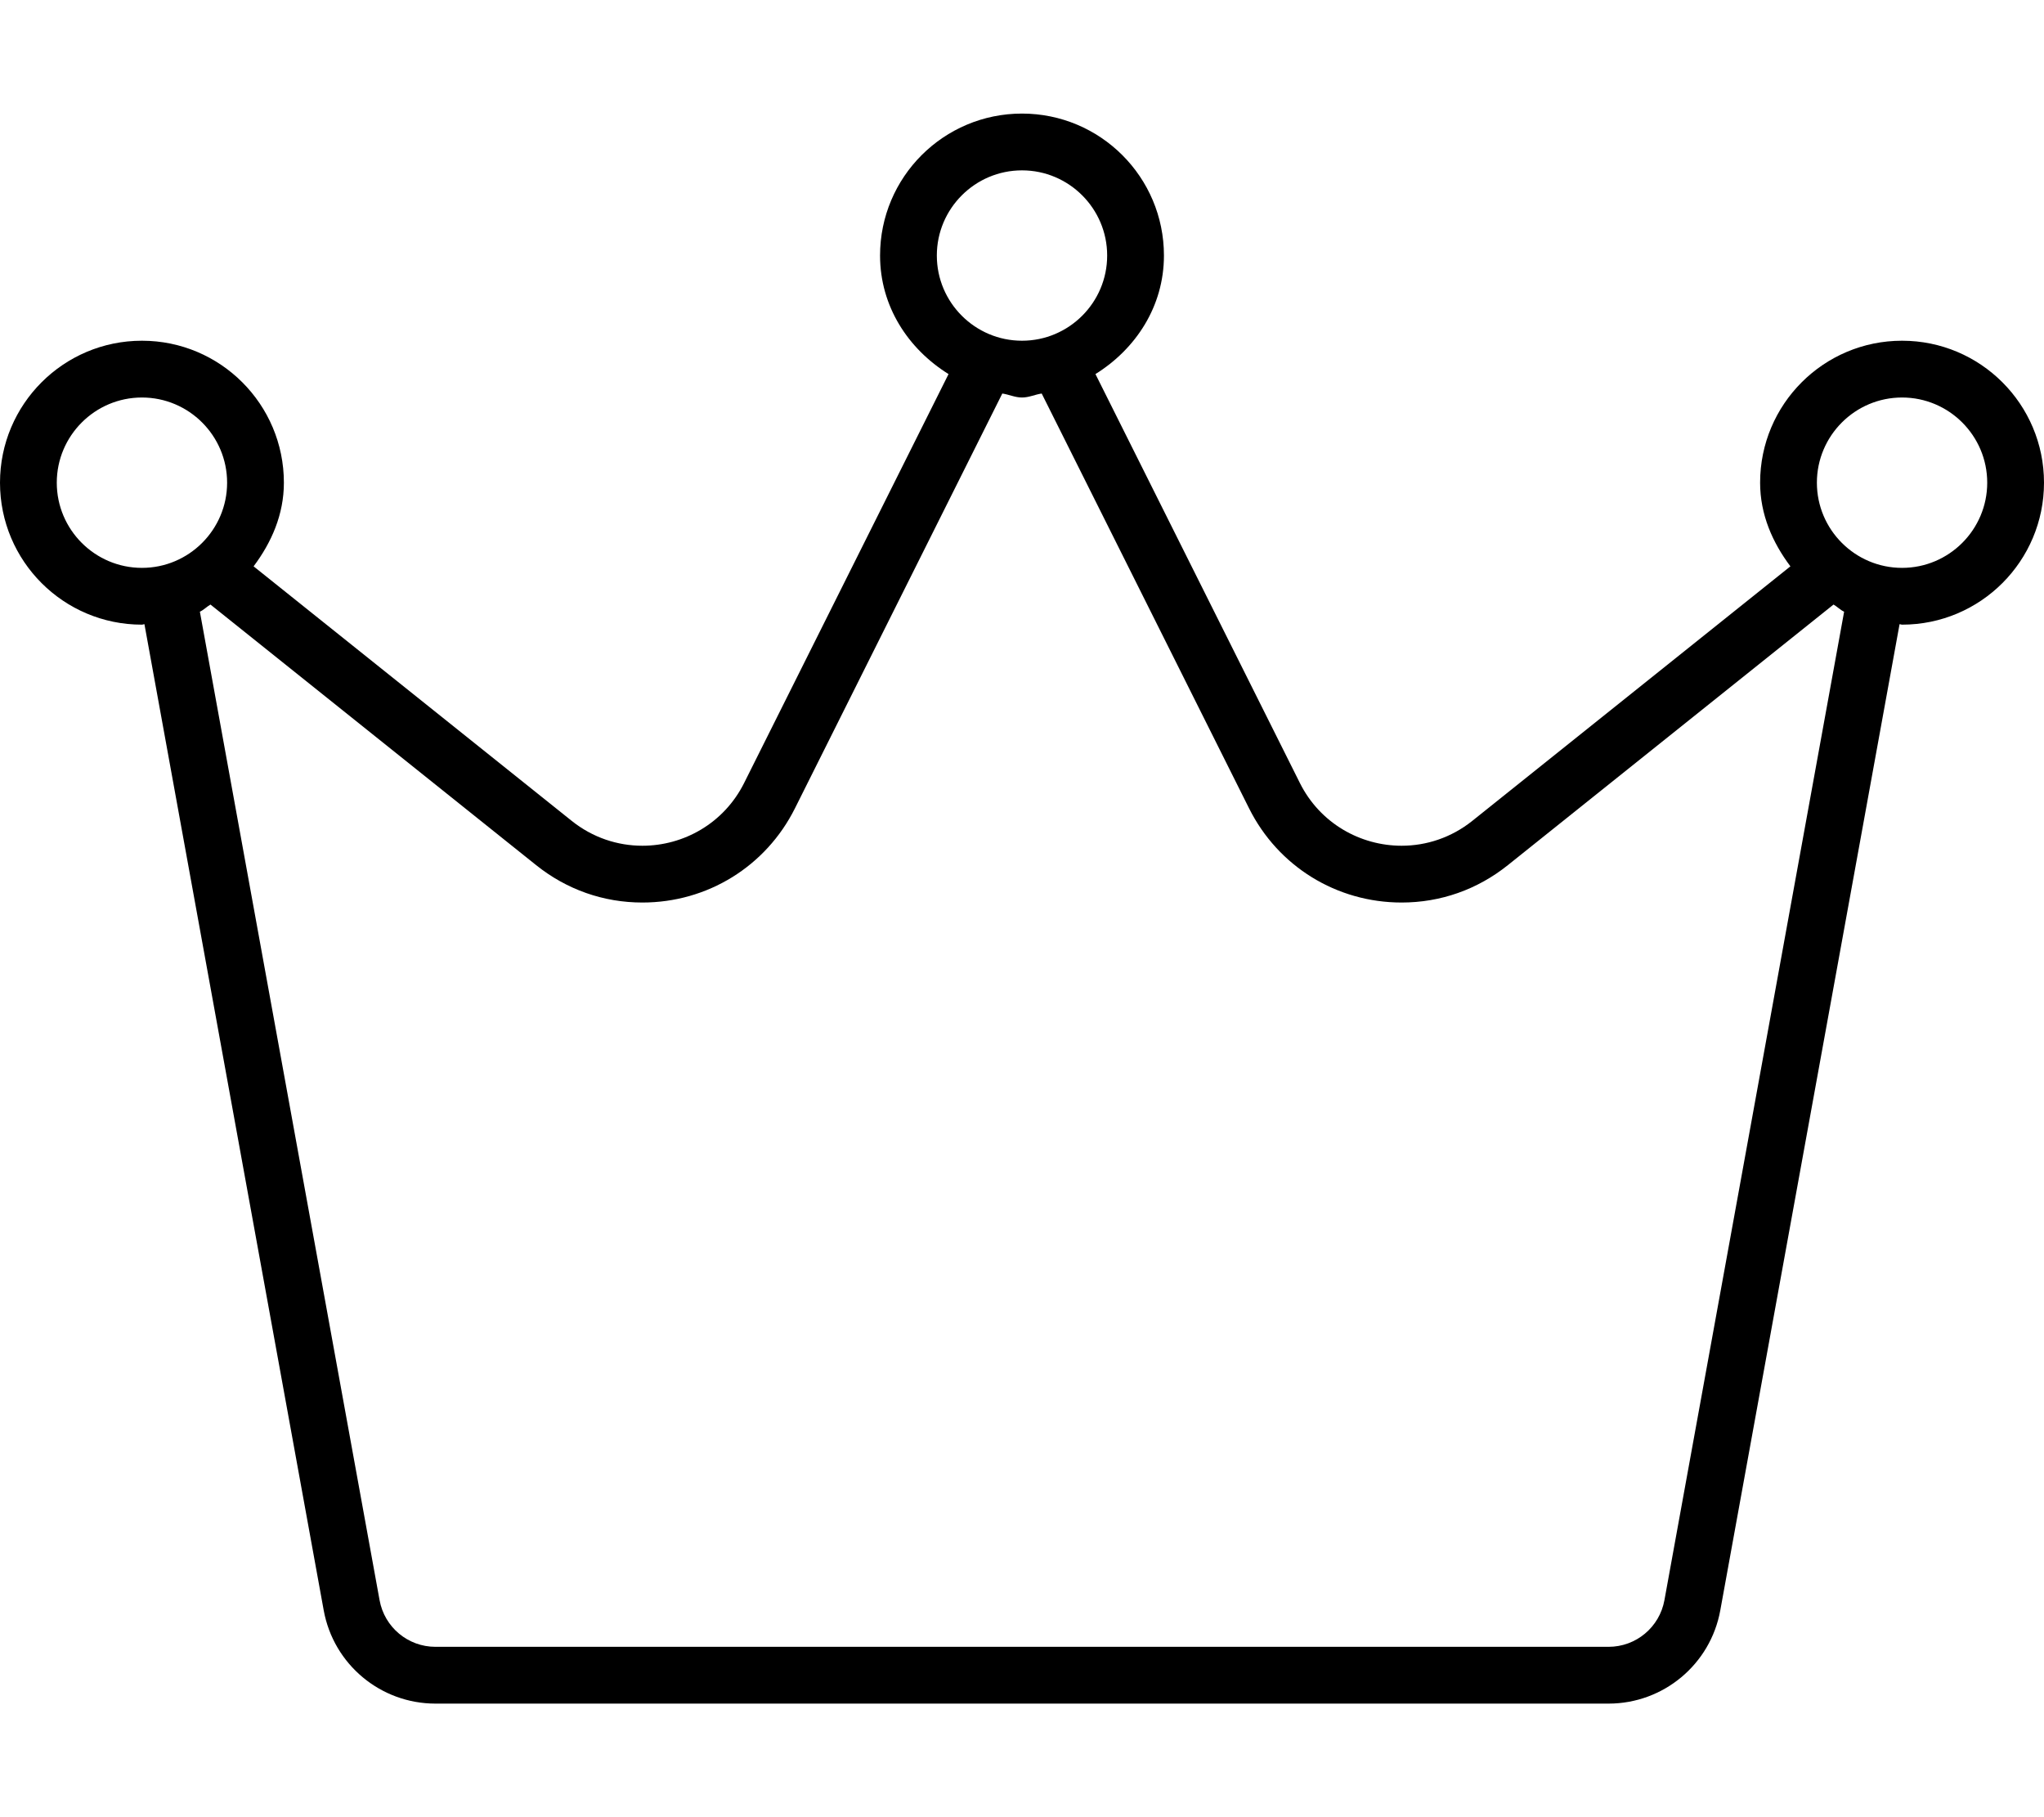 <svg xmlns="http://www.w3.org/2000/svg" viewBox="0 0 576 512"><!-- Font Awesome Pro 6.0.0-alpha2 by @fontawesome - https://fontawesome.com License - https://fontawesome.com/license (Commercial License) --><path d="M536 96C513.908 96 496 113.908 496 136C496 144.998 499.521 152.889 504.537 159.57L414.91 231.271C408.955 236.035 401.92 238.291 394.975 238.291C383.365 238.291 371.998 231.996 366.297 220.596L308.699 105.398C320.037 98.34 328 86.342 328 72C328 49.908 310.092 32 288 32S248 49.908 248 72C248 86.342 255.963 98.34 267.301 105.398L209.703 220.596C204.002 231.994 192.635 238.291 181.025 238.291C174.078 238.291 167.045 236.035 161.09 231.271L71.463 159.57C76.479 152.889 80 144.998 80 136C80 113.908 62.092 96 40 96S0 113.908 0 136S17.908 176 40 176C40.248 176 40.453 175.863 40.701 175.859L91.223 453.725C93.988 468.939 107.242 480 122.707 480H453.293C468.758 480 482.012 468.939 484.777 453.725L535.299 175.859C535.547 175.863 535.752 176 536 176C558.092 176 576 158.092 576 136S558.092 96 536 96ZM264 72C264 58.766 274.766 48 288 48S312 58.766 312 72S301.234 96 288 96S264 85.234 264 72ZM40 160C26.766 160 16 149.234 16 136S26.766 112 40 112S64 122.766 64 136S53.234 160 40 160ZM469.035 450.863C467.652 458.475 461.031 464 453.293 464H122.707C114.969 464 108.348 458.475 106.965 450.863L56.326 172.348C57.436 171.848 58.258 170.93 59.311 170.336L151.094 243.766C159.701 250.65 170.051 254.291 181.025 254.291C199.355 254.291 215.828 244.121 224.014 227.752L282.449 110.879C284.342 111.154 286.031 112 288 112S291.658 111.154 293.551 110.879L351.986 227.752C360.172 244.121 376.645 254.291 394.975 254.291C405.947 254.291 416.299 250.65 424.906 243.766L516.689 170.336C517.742 170.93 518.564 171.848 519.674 172.348L469.035 450.863ZM536 160C522.766 160 512 149.234 512 136S522.766 112 536 112S560 122.766 560 136S549.234 160 536 160Z"/></svg>